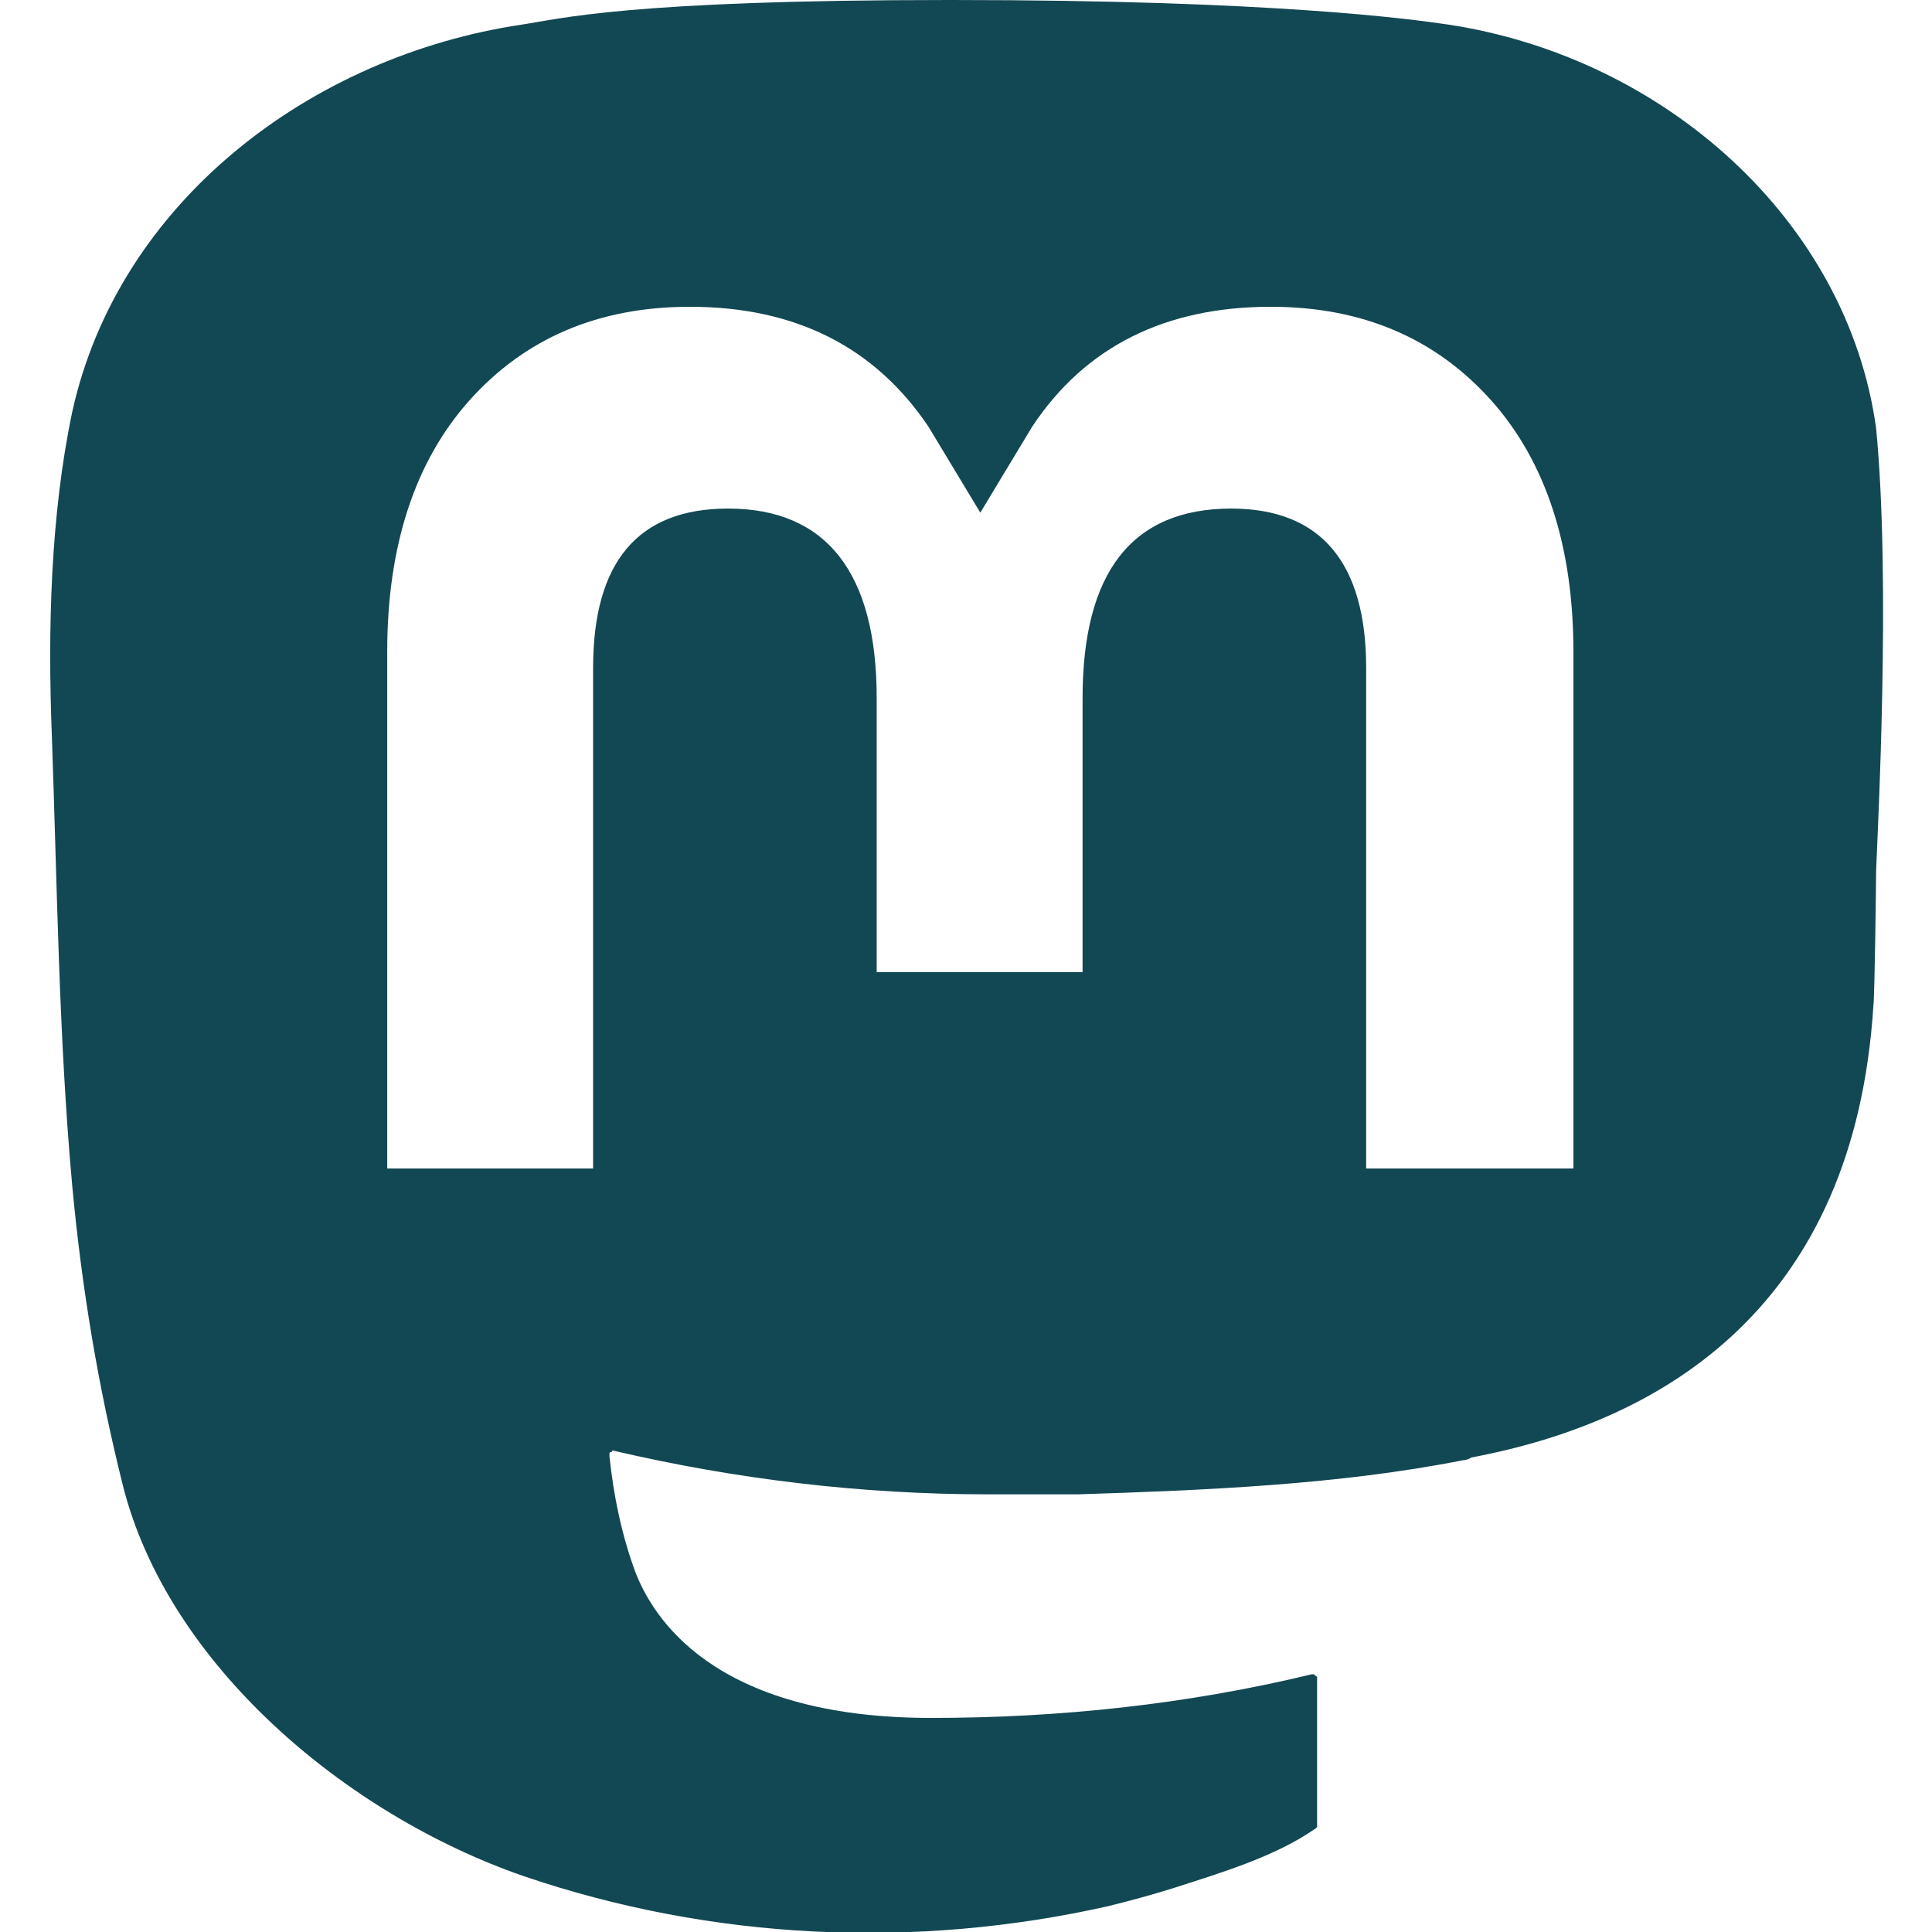 <?xml version="1.0" encoding="utf-8"?>
<!-- Generator: Adobe Illustrator 28.1.0, SVG Export Plug-In . SVG Version: 6.00 Build 0)  -->
<svg version="1.1" xmlns="http://www.w3.org/2000/svg" xmlns:xlink="http://www.w3.org/1999/xlink" x="0px" y="0px"
	 viewBox="0 0 141.7 141.7" style="enable-background:new 0 0 141.7 141.7;" xml:space="preserve">
<style type="text/css">
	.st0{fill:#124853;}
	.st1{fill:#F4F3F2;}
	.st2{fill:#B5FF6B;}
	.st3{fill:none;stroke:#B5FF6B;stroke-width:0.5;stroke-miterlimit:10;}
	.st4{fill:#007839;}
	.st5{fill:none;stroke:#124853;stroke-miterlimit:10;}
	.st6{fill:none;stroke:#124853;stroke-width:0.5;stroke-miterlimit:10;}
	.st7{fill:#333333;}
	.st8{fill:none;stroke:#296E72;stroke-width:0.5;stroke-miterlimit:10;}
	.st9{fill:none;stroke:#F4F3F2;stroke-width:0.5;stroke-miterlimit:10;}
	.st10{fill:none;stroke:#124853;stroke-miterlimit:10;stroke-dasharray:5;}
	.st11{fill:none;stroke:#B5FF6B;stroke-miterlimit:10;}
	.st12{fill:none;stroke:#F4F3F2;stroke-miterlimit:10;stroke-dasharray:5;}
	.st13{fill:none;stroke:#124853;stroke-linecap:round;stroke-miterlimit:10;}
	.st14{fill:none;stroke:#124853;stroke-linecap:round;stroke-miterlimit:10;stroke-dasharray:5;}
	.st15{fill:none;stroke:#B5FF6B;stroke-linecap:round;stroke-miterlimit:10;}
	.st16{fill:none;stroke:#F4F3F2;stroke-linecap:round;stroke-miterlimit:10;stroke-dasharray:5;}
	.st17{fill:none;stroke:#5AB065;stroke-linecap:round;stroke-miterlimit:10;}
	.st18{fill:#5AB065;}
	.st19{fill:#DCF4B8;}
	.st20{fill:#64A801;}
	.st21{fill:none;stroke:#FFFFFF;stroke-miterlimit:10;}
	.st22{fill:none;stroke:#64A801;stroke-miterlimit:10;}
	.st23{fill:#DCF4B8;stroke:#64A801;stroke-miterlimit:10;}
	.st24{fill:none;stroke:#64A801;stroke-linecap:round;stroke-miterlimit:10;}
	.st25{fill:none;stroke:#FFFFFF;stroke-linecap:round;stroke-miterlimit:10;stroke-dasharray:5;}
	.st26{fill:#296E72;}
	.st27{fill:none;stroke:#5AB065;stroke-width:0.5;stroke-miterlimit:10;}
	.st28{clip-path:url(#SVGID_00000142864812793168372130000015573686917984077758_);fill:#296E72;}
	.st29{fill:#F40000;}
	.st30{fill:none;stroke:#F40000;stroke-miterlimit:10;}
	.st31{opacity:0.5;fill:#124853;}
	.st32{fill:#FFFFFF;}
	.st33{fill:none;stroke:#124853;stroke-width:10;stroke-miterlimit:10;}
	.st34{fill:none;stroke:#124853;stroke-width:11;stroke-miterlimit:10;}
	.st35{fill:none;stroke:#124853;stroke-width:12;stroke-miterlimit:10;}
	.st36{fill:none;stroke:#124853;stroke-width:2;stroke-miterlimit:10;}
	.st37{fill:none;stroke:#296E72;stroke-width:2;stroke-miterlimit:10;}
	.st38{fill:none;stroke:#5AB065;stroke-width:2;stroke-miterlimit:10;}
	.st39{fill:none;stroke:#FFFFFF;stroke-width:5;stroke-linecap:round;stroke-miterlimit:10;}
</style>
<g id="Layer_1">
</g>
<g id="Layer_2">
	<path class="st0" d="M115.4,85.7h-15.2V49c0-7.7-3.3-11.7-9.9-11.7c-7.3,0-10.9,4.7-10.9,13.9v20.1H64.3V51.2
		c0-9.2-3.7-13.9-10.9-13.9c-6.6,0-9.9,3.9-9.9,11.7v36.7H28.4V47.8c0-7.7,2-13.9,6-18.4c4.1-4.6,9.5-6.9,16.2-6.9
		c7.8,0,13.6,3,17.5,8.8l3.8,6.3l3.8-6.3c3.9-5.9,9.8-8.8,17.5-8.8c6.7,0,12.1,2.3,16.2,6.9c4,4.5,6,10.7,6,18.4L115.4,85.7z
		 M137.6,31.4c-2.1-15.2-15.5-27.2-31.4-29.6C103.5,1.4,93.3,0,69.8,0h-0.2C46,0,41,1.4,38.3,1.8c-15.5,2.3-29.6,13-33,28.4
		c-1.6,7.6-1.8,16-1.5,23.7c0.4,11.1,0.5,22.1,1.5,33.1C6,94.5,7.2,101.7,9,108.9c3.3,13.2,16.4,24.2,29.4,28.7
		c13.8,4.7,28.7,5.4,42.9,2.2c1.6-0.4,3.1-0.8,4.7-1.3c3.4-1.1,7.5-2.3,10.5-4.4c0,0,0.1-0.1,0.1-0.1c0,0,0-0.1,0-0.2v-10.7
		c0,0,0-0.1,0-0.1c0,0-0.1-0.1-0.1-0.1c0,0-0.1,0-0.1-0.1c0,0-0.1,0-0.2,0c-9.1,2.2-18.5,3.2-27.9,3.2c-16.2,0-20.5-7.6-21.7-10.7
		c-1-2.7-1.6-5.6-1.9-8.5c0-0.1,0-0.1,0-0.2c0,0,0-0.1,0.1-0.1c0,0,0.1,0,0.1-0.1c0,0,0.1,0,0.1,0c9,2.1,18.2,3.2,27.4,3.2
		c2.2,0,4.4,0,6.7,0c9.3-0.3,19.1-0.7,28.2-2.5c0.2,0,0.5-0.1,0.6-0.2c14.4-2.7,28.1-11.3,29.5-33.1c0.1-0.8,0.2-9,0.2-9.9
		C137.7,61.1,138.7,42.7,137.6,31.4"/>
</g>
</svg>
